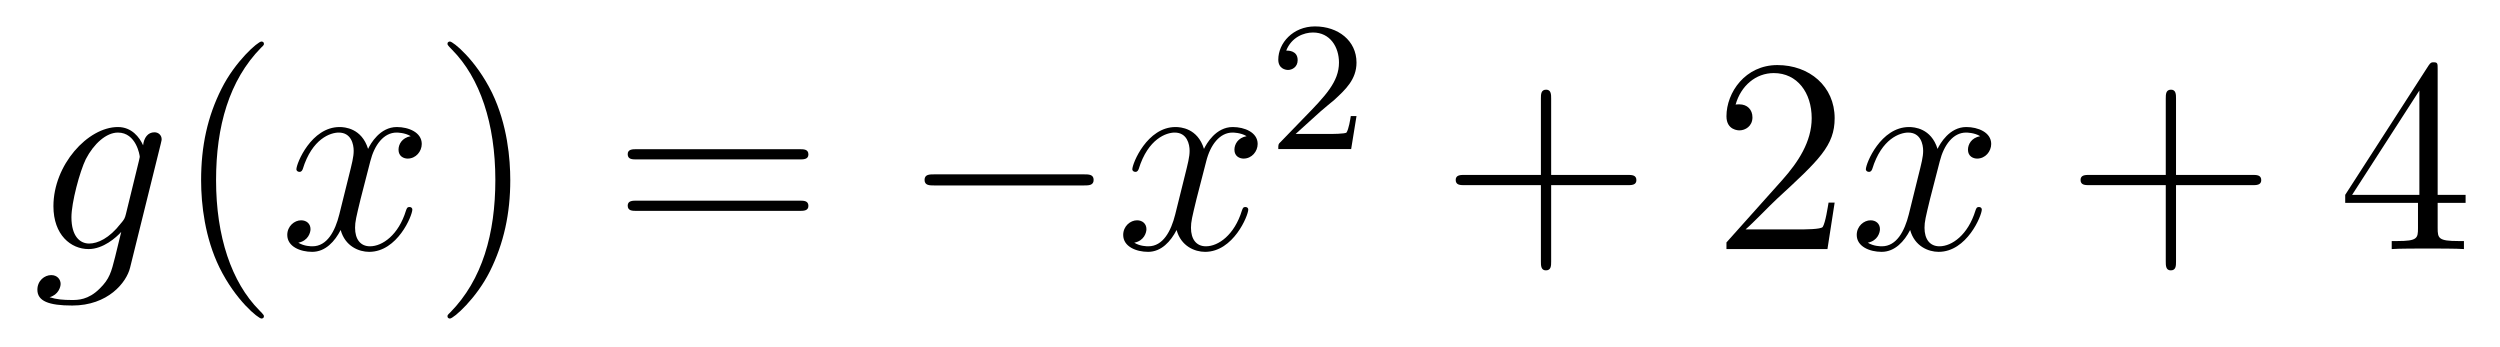 <?xml version='1.0'?>
<!-- This file was generated by dvisvgm 1.14.1 -->
<svg height='15pt' version='1.1' viewBox='0 -15 108 15' width='108pt' xmlns='http://www.w3.org/2000/svg' xmlns:xlink='http://www.w3.org/1999/xlink'>
<g id='page1'>
<g transform='matrix(1 0 0 1 -127 650)'>
<path d='M132.441 -655.758C132.393 -655.567 132.369 -655.519 132.213 -655.34C131.723 -654.706 131.221 -654.479 130.851 -654.479C130.456 -654.479 130.086 -654.79 130.086 -655.615C130.086 -656.248 130.444 -657.587 130.707 -658.125C131.054 -658.794 131.592 -659.273 132.094 -659.273C132.883 -659.273 133.038 -658.293 133.038 -658.221L133.002 -658.053L132.441 -655.758ZM133.182 -658.723C133.026 -659.069 132.692 -659.512 132.094 -659.512C130.791 -659.512 129.308 -657.874 129.308 -656.093C129.308 -654.85 130.062 -654.24 130.827 -654.24C131.46 -654.24 132.022 -654.742 132.237 -654.981L131.974 -653.905C131.807 -653.248 131.735 -652.949 131.305 -652.531C130.815 -652.04 130.36 -652.04 130.098 -652.04C129.739 -652.04 129.44 -652.064 129.141 -652.16C129.524 -652.267 129.619 -652.602 129.619 -652.734C129.619 -652.925 129.476 -653.116 129.213 -653.116C128.926 -653.116 128.615 -652.877 128.615 -652.483C128.615 -651.993 129.105 -651.801 130.121 -651.801C131.663 -651.801 132.464 -652.793 132.62 -653.439L133.947 -658.794C133.983 -658.938 133.983 -658.962 133.983 -658.986C133.983 -659.153 133.851 -659.285 133.672 -659.285C133.385 -659.285 133.218 -659.046 133.182 -658.723Z' fill-rule='evenodd'/>
<path d='M138.402 -651.335C138.402 -651.371 138.402 -651.395 138.199 -651.598C137.003 -652.806 136.334 -654.778 136.334 -657.217C136.334 -659.536 136.896 -661.532 138.282 -662.943C138.402 -663.05 138.402 -663.074 138.402 -663.11C138.402 -663.182 138.342 -663.206 138.294 -663.206C138.139 -663.206 137.159 -662.345 136.573 -661.173C135.963 -659.966 135.688 -658.687 135.688 -657.217C135.688 -656.152 135.855 -654.73 136.477 -653.451C137.182 -652.017 138.163 -651.239 138.294 -651.239C138.342 -651.239 138.402 -651.263 138.402 -651.335Z' fill-rule='evenodd'/>
<path d='M144.742 -659.117C144.359 -659.046 144.216 -658.759 144.216 -658.532C144.216 -658.245 144.443 -658.149 144.61 -658.149C144.969 -658.149 145.22 -658.46 145.22 -658.782C145.22 -659.285 144.646 -659.512 144.144 -659.512C143.415 -659.512 143.008 -658.794 142.901 -658.567C142.626 -659.464 141.884 -659.512 141.669 -659.512C140.45 -659.512 139.804 -657.946 139.804 -657.683C139.804 -657.635 139.852 -657.575 139.936 -657.575C140.032 -657.575 140.056 -657.647 140.079 -657.695C140.486 -659.022 141.287 -659.273 141.633 -659.273C142.172 -659.273 142.279 -658.771 142.279 -658.484C142.279 -658.221 142.207 -657.946 142.064 -657.372L141.657 -655.734C141.478 -655.017 141.132 -654.36 140.498 -654.36C140.438 -654.36 140.139 -654.36 139.888 -654.515C140.318 -654.599 140.414 -654.957 140.414 -655.101C140.414 -655.34 140.235 -655.483 140.008 -655.483C139.721 -655.483 139.41 -655.232 139.41 -654.85C139.41 -654.348 139.972 -654.12 140.486 -654.12C141.06 -654.12 141.466 -654.575 141.717 -655.065C141.908 -654.36 142.506 -654.12 142.948 -654.12C144.168 -654.12 144.813 -655.687 144.813 -655.949C144.813 -656.009 144.765 -656.057 144.694 -656.057C144.586 -656.057 144.574 -655.997 144.538 -655.902C144.216 -654.85 143.522 -654.36 142.984 -654.36C142.566 -654.36 142.339 -654.67 142.339 -655.16C142.339 -655.423 142.387 -655.615 142.578 -656.404L142.996 -658.029C143.176 -658.747 143.582 -659.273 144.132 -659.273C144.156 -659.273 144.491 -659.273 144.742 -659.117Z' fill-rule='evenodd'/>
<path d='M149.044 -657.217C149.044 -658.125 148.925 -659.607 148.255 -660.994C147.55 -662.428 146.57 -663.206 146.438 -663.206C146.39 -663.206 146.331 -663.182 146.331 -663.11C146.331 -663.074 146.331 -663.05 146.534 -662.847C147.729 -661.64 148.399 -659.667 148.399 -657.228C148.399 -654.909 147.837 -652.913 146.45 -651.502C146.331 -651.395 146.331 -651.371 146.331 -651.335C146.331 -651.263 146.39 -651.239 146.438 -651.239C146.593 -651.239 147.574 -652.1 148.16 -653.272C148.769 -654.491 149.044 -655.782 149.044 -657.217Z' fill-rule='evenodd'/>
<path d='M161.541 -658.113C161.708 -658.113 161.923 -658.113 161.923 -658.328C161.923 -658.555 161.72 -658.555 161.541 -658.555H154.5C154.332 -658.555 154.117 -658.555 154.117 -658.34C154.117 -658.113 154.32 -658.113 154.5 -658.113H161.541ZM161.541 -655.89C161.708 -655.89 161.923 -655.89 161.923 -656.105C161.923 -656.332 161.72 -656.332 161.541 -656.332H154.5C154.332 -656.332 154.117 -656.332 154.117 -656.117C154.117 -655.89 154.32 -655.89 154.5 -655.89H161.541Z' fill-rule='evenodd'/>
<path d='M173.827 -656.989C174.03 -656.989 174.245 -656.989 174.245 -657.228C174.245 -657.468 174.03 -657.468 173.827 -657.468H167.359C167.156 -657.468 166.941 -657.468 166.941 -657.228C166.941 -656.989 167.156 -656.989 167.359 -656.989H173.827Z' fill-rule='evenodd'/>
<path d='M180.853 -659.117C180.471 -659.046 180.327 -658.759 180.327 -658.532C180.327 -658.245 180.555 -658.149 180.722 -658.149C181.08 -658.149 181.331 -658.46 181.331 -658.782C181.331 -659.285 180.758 -659.512 180.255 -659.512C179.526 -659.512 179.12 -658.794 179.012 -658.567C178.737 -659.464 177.996 -659.512 177.781 -659.512C176.562 -659.512 175.916 -657.946 175.916 -657.683C175.916 -657.635 175.964 -657.575 176.048 -657.575C176.143 -657.575 176.167 -657.647 176.191 -657.695C176.598 -659.022 177.399 -659.273 177.745 -659.273C178.283 -659.273 178.391 -658.771 178.391 -658.484C178.391 -658.221 178.319 -657.946 178.176 -657.372L177.769 -655.734C177.59 -655.017 177.243 -654.36 176.61 -654.36C176.55 -654.36 176.251 -654.36 176 -654.515C176.43 -654.599 176.526 -654.957 176.526 -655.101C176.526 -655.34 176.347 -655.483 176.12 -655.483C175.833 -655.483 175.522 -655.232 175.522 -654.85C175.522 -654.348 176.084 -654.12 176.598 -654.12C177.171 -654.12 177.578 -654.575 177.829 -655.065C178.02 -654.36 178.618 -654.12 179.06 -654.12C180.279 -654.12 180.925 -655.687 180.925 -655.949C180.925 -656.009 180.877 -656.057 180.805 -656.057C180.698 -656.057 180.686 -655.997 180.65 -655.902C180.327 -654.85 179.634 -654.36 179.096 -654.36C178.678 -654.36 178.45 -654.67 178.45 -655.16C178.45 -655.423 178.498 -655.615 178.689 -656.404L179.108 -658.029C179.287 -658.747 179.694 -659.273 180.244 -659.273C180.268 -659.273 180.602 -659.273 180.853 -659.117Z' fill-rule='evenodd'/>
<path d='M184.047 -660.186C184.175 -660.305 184.509 -660.568 184.637 -660.68C185.131 -661.134 185.601 -661.572 185.601 -662.297C185.601 -663.245 184.804 -663.859 183.808 -663.859C182.852 -663.859 182.222 -663.134 182.222 -662.425C182.222 -662.034 182.533 -661.978 182.645 -661.978C182.812 -661.978 183.059 -662.098 183.059 -662.401C183.059 -662.815 182.661 -662.815 182.565 -662.815C182.796 -663.397 183.33 -663.596 183.72 -663.596C184.462 -663.596 184.844 -662.967 184.844 -662.297C184.844 -661.468 184.262 -660.863 183.322 -659.899L182.318 -658.863C182.222 -658.775 182.222 -658.759 182.222 -658.56H185.37L185.601 -659.986H185.354C185.33 -659.827 185.266 -659.428 185.171 -659.277C185.123 -659.213 184.517 -659.213 184.39 -659.213H182.971L184.047 -660.186Z' fill-rule='evenodd'/>
<path d='M194.01 -657.001H197.309C197.477 -657.001 197.692 -657.001 197.692 -657.217C197.692 -657.444 197.489 -657.444 197.309 -657.444H194.01V-660.743C194.01 -660.91 194.01 -661.126 193.794 -661.126C193.567 -661.126 193.567 -660.922 193.567 -660.743V-657.444H190.268C190.101 -657.444 189.886 -657.444 189.886 -657.228C189.886 -657.001 190.089 -657.001 190.268 -657.001H193.567V-653.702C193.567 -653.535 193.567 -653.32 193.782 -653.32C194.01 -653.32 194.01 -653.523 194.01 -653.702V-657.001Z' fill-rule='evenodd'/>
<path d='M206.257 -656.248H205.994C205.958 -656.045 205.862 -655.387 205.742 -655.196C205.66 -655.089 204.978 -655.089 204.619 -655.089H202.408C202.73 -655.364 203.46 -656.129 203.771 -656.416C205.588 -658.089 206.257 -658.711 206.257 -659.894C206.257 -661.269 205.169 -662.189 203.783 -662.189C202.396 -662.189 201.583 -661.006 201.583 -659.978C201.583 -659.368 202.109 -659.368 202.145 -659.368C202.396 -659.368 202.706 -659.547 202.706 -659.93C202.706 -660.265 202.48 -660.492 202.145 -660.492C202.037 -660.492 202.014 -660.492 201.978 -660.48C202.205 -661.293 202.85 -661.843 203.627 -661.843C204.643 -661.843 205.265 -660.994 205.265 -659.894C205.265 -658.878 204.679 -657.993 203.998 -657.228L201.583 -654.527V-654.24H205.946L206.257 -656.248Z' fill-rule='evenodd'/>
<path d='M212.543 -659.117C212.16 -659.046 212.016 -658.759 212.016 -658.532C212.016 -658.245 212.244 -658.149 212.411 -658.149C212.77 -658.149 213.02 -658.46 213.02 -658.782C213.02 -659.285 212.447 -659.512 211.944 -659.512C211.216 -659.512 210.809 -658.794 210.702 -658.567C210.426 -659.464 209.686 -659.512 209.47 -659.512C208.25 -659.512 207.605 -657.946 207.605 -657.683C207.605 -657.635 207.653 -657.575 207.737 -657.575C207.833 -657.575 207.857 -657.647 207.88 -657.695C208.286 -659.022 209.088 -659.273 209.435 -659.273C209.972 -659.273 210.08 -658.771 210.08 -658.484C210.08 -658.221 210.008 -657.946 209.864 -657.372L209.459 -655.734C209.279 -655.017 208.932 -654.36 208.298 -654.36C208.238 -654.36 207.94 -654.36 207.689 -654.515C208.12 -654.599 208.214 -654.957 208.214 -655.101C208.214 -655.34 208.036 -655.483 207.809 -655.483C207.522 -655.483 207.211 -655.232 207.211 -654.85C207.211 -654.348 207.773 -654.12 208.286 -654.12C208.86 -654.12 209.267 -654.575 209.518 -655.065C209.71 -654.36 210.307 -654.12 210.749 -654.12C211.968 -654.12 212.614 -655.687 212.614 -655.949C212.614 -656.009 212.566 -656.057 212.495 -656.057C212.387 -656.057 212.375 -655.997 212.339 -655.902C212.016 -654.85 211.322 -654.36 210.785 -654.36C210.367 -654.36 210.139 -654.67 210.139 -655.16C210.139 -655.423 210.187 -655.615 210.378 -656.404L210.797 -658.029C210.977 -658.747 211.382 -659.273 211.933 -659.273C211.957 -659.273 212.292 -659.273 212.543 -659.117Z' fill-rule='evenodd'/>
<path d='M221.004 -657.001H224.303C224.47 -657.001 224.686 -657.001 224.686 -657.217C224.686 -657.444 224.482 -657.444 224.303 -657.444H221.004V-660.743C221.004 -660.91 221.004 -661.126 220.788 -661.126C220.561 -661.126 220.561 -660.922 220.561 -660.743V-657.444H217.262C217.094 -657.444 216.88 -657.444 216.88 -657.228C216.88 -657.001 217.082 -657.001 217.262 -657.001H220.561V-653.702C220.561 -653.535 220.561 -653.32 220.776 -653.32C221.004 -653.32 221.004 -653.523 221.004 -653.702V-657.001Z' fill-rule='evenodd'/>
<path d='M232.307 -662.022C232.307 -662.249 232.307 -662.309 232.139 -662.309C232.044 -662.309 232.008 -662.309 231.912 -662.166L228.313 -656.583V-656.236H231.457V-655.148C231.457 -654.706 231.433 -654.587 230.561 -654.587H230.322V-654.24C230.597 -654.264 231.541 -654.264 231.876 -654.264C232.211 -654.264 233.167 -654.264 233.442 -654.24V-654.587H233.203C232.342 -654.587 232.307 -654.706 232.307 -655.148V-656.236H233.514V-656.583H232.307V-662.022ZM231.517 -661.09V-656.583H228.612L231.517 -661.09Z' fill-rule='evenodd'/>
</g>
</g>
</svg>
